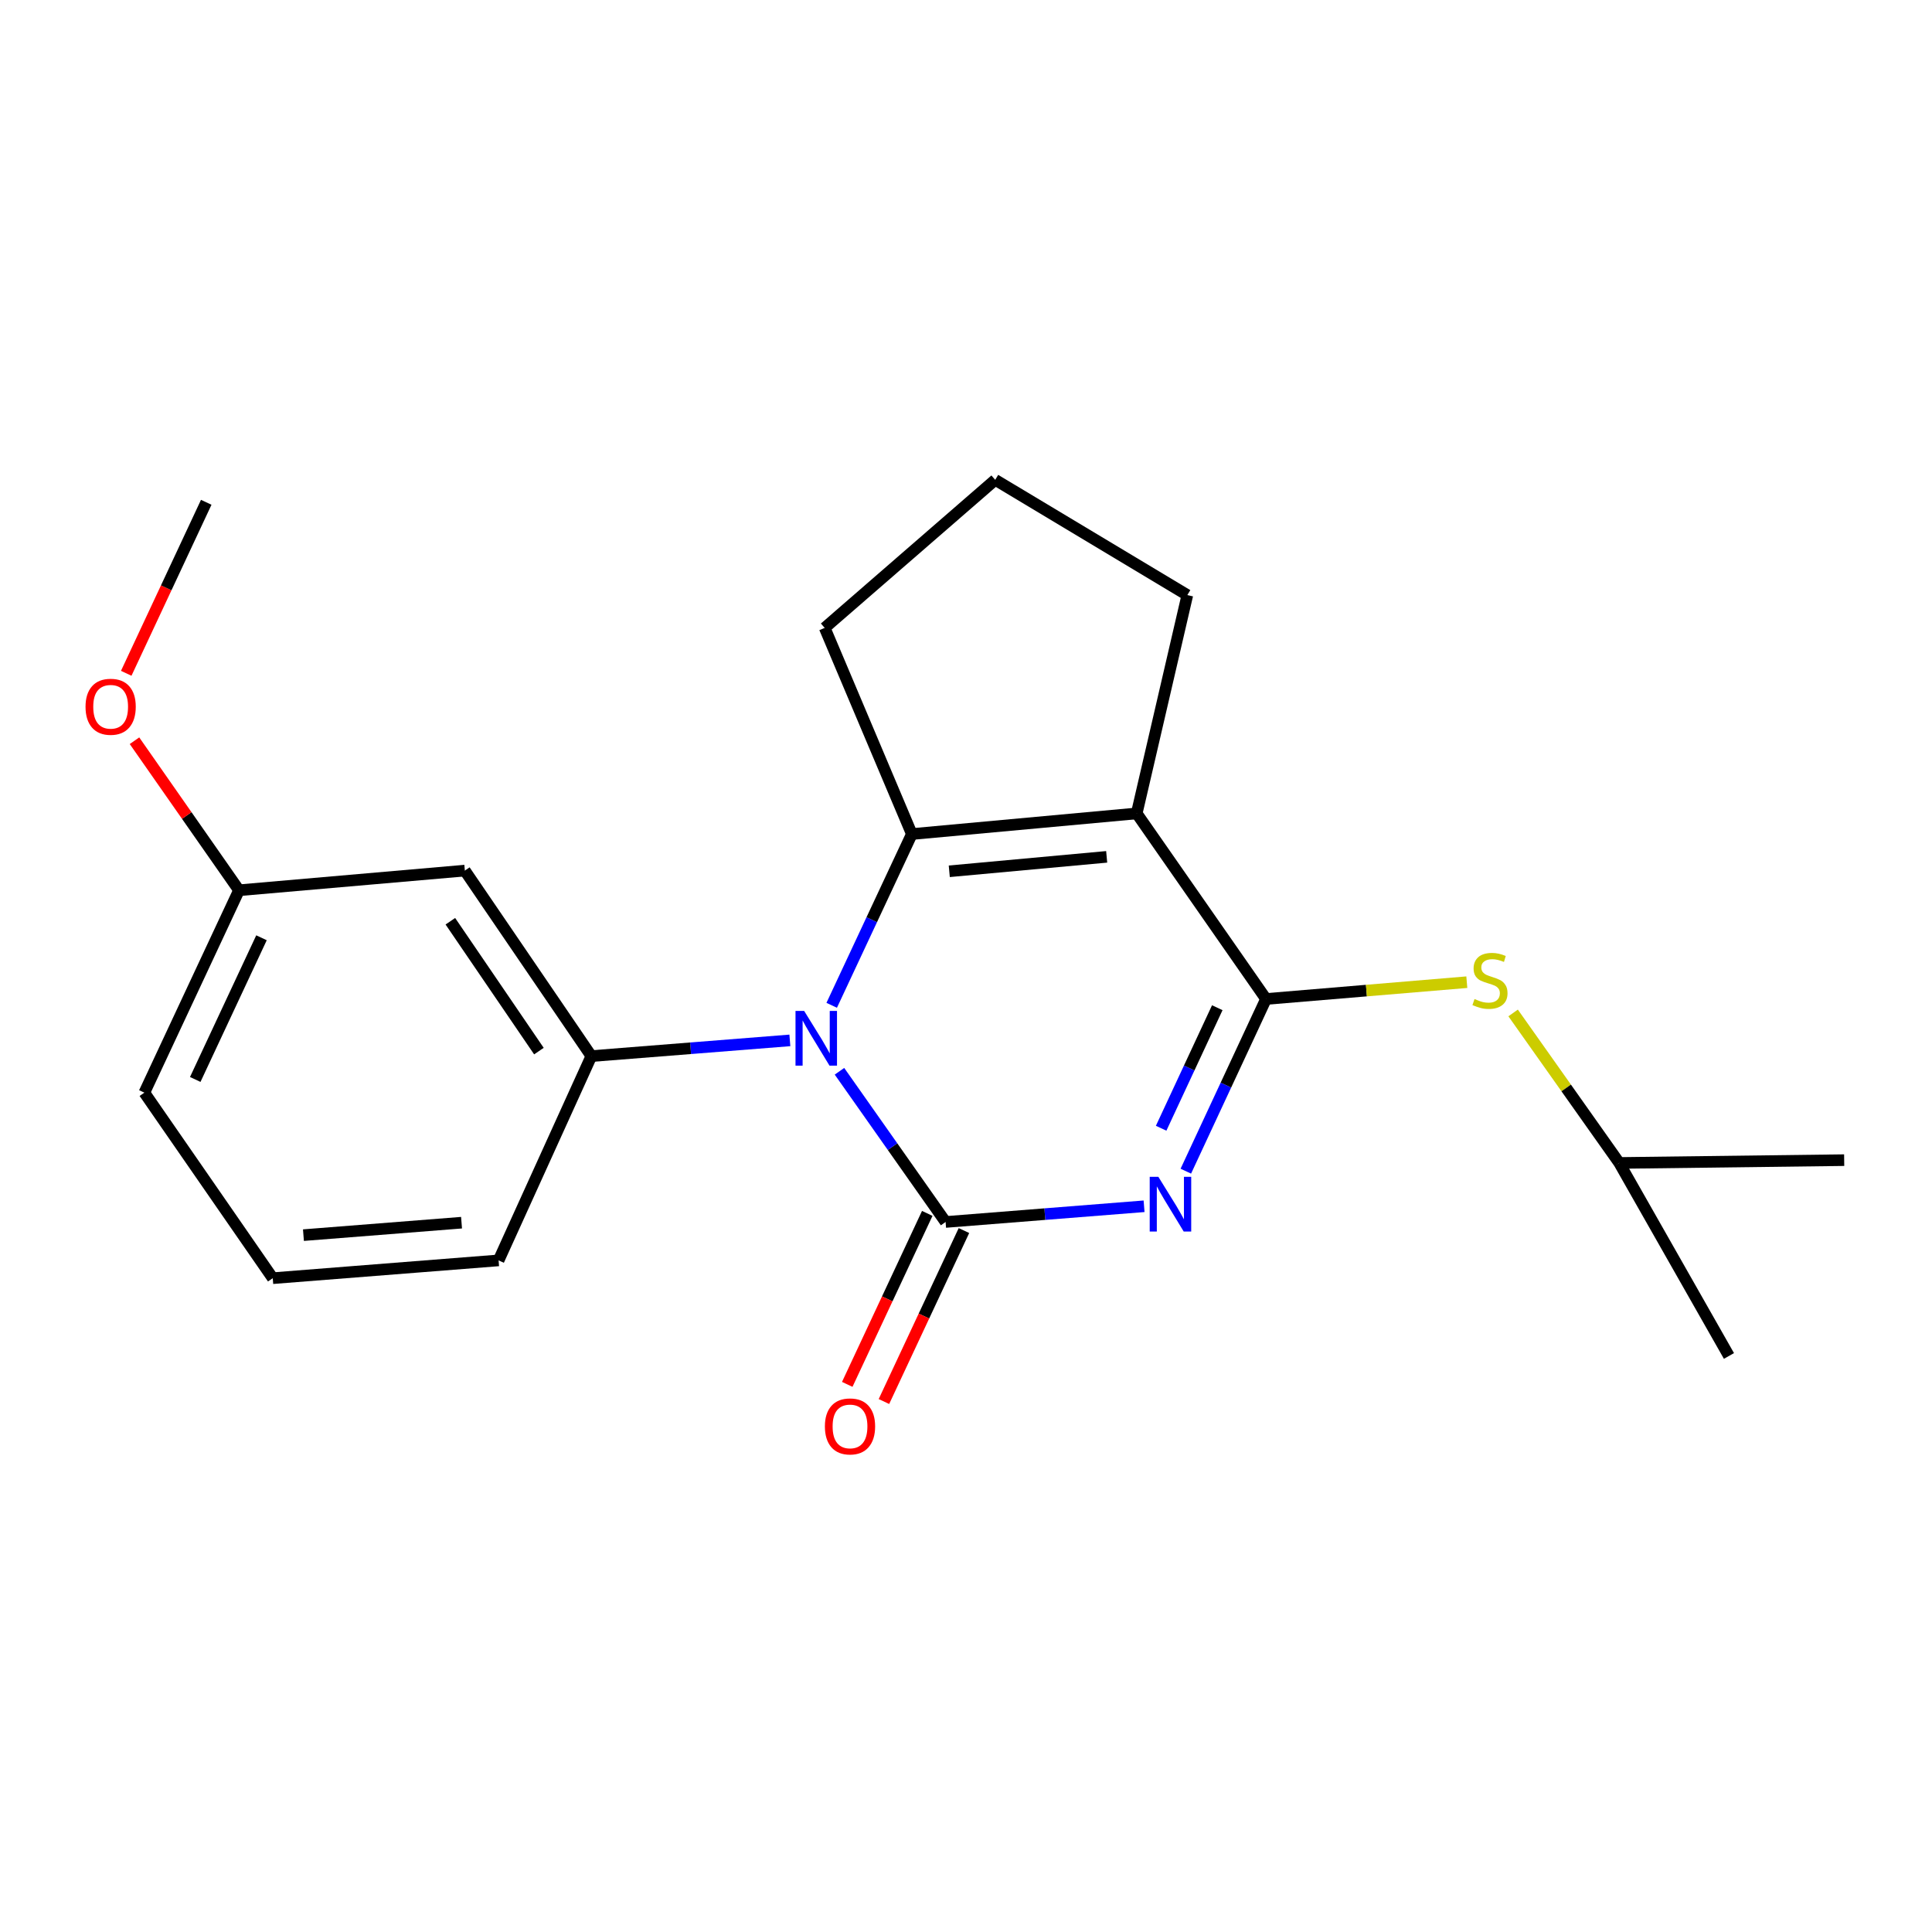 <?xml version='1.0' encoding='iso-8859-1'?>
<svg version='1.1' baseProfile='full'
              xmlns='http://www.w3.org/2000/svg'
                      xmlns:rdkit='http://www.rdkit.org/xml'
                      xmlns:xlink='http://www.w3.org/1999/xlink'
                  xml:space='preserve'
width='1000px' height='1000px' viewBox='0 0 1000 1000'>
<!-- END OF HEADER -->
<rect style='opacity:1.0;fill:#FFFFFF;stroke:none' width='1000' height='1000' x='0' y='0'> </rect>
<path class='bond-0' d='M 592.168,624.364 L 540.804,628.43' style='fill:none;fill-rule:evenodd;stroke:#0000FF;stroke-width:6px;stroke-linecap:butt;stroke-linejoin:miter;stroke-opacity:1' />
<path class='bond-0' d='M 540.804,628.43 L 489.439,632.495' style='fill:none;fill-rule:evenodd;stroke:#000000;stroke-width:6px;stroke-linecap:butt;stroke-linejoin:miter;stroke-opacity:1' />
<path class='bond-2' d='M 613.785,606.194 L 634.538,561.634' style='fill:none;fill-rule:evenodd;stroke:#0000FF;stroke-width:6px;stroke-linecap:butt;stroke-linejoin:miter;stroke-opacity:1' />
<path class='bond-2' d='M 634.538,561.634 L 655.291,517.075' style='fill:none;fill-rule:evenodd;stroke:#000000;stroke-width:6px;stroke-linecap:butt;stroke-linejoin:miter;stroke-opacity:1' />
<path class='bond-2' d='M 601.007,583.975 L 615.534,552.783' style='fill:none;fill-rule:evenodd;stroke:#0000FF;stroke-width:6px;stroke-linecap:butt;stroke-linejoin:miter;stroke-opacity:1' />
<path class='bond-2' d='M 615.534,552.783 L 630.061,521.592' style='fill:none;fill-rule:evenodd;stroke:#000000;stroke-width:6px;stroke-linecap:butt;stroke-linejoin:miter;stroke-opacity:1' />
<path class='bond-1' d='M 489.439,632.495 L 461.975,593.492' style='fill:none;fill-rule:evenodd;stroke:#000000;stroke-width:6px;stroke-linecap:butt;stroke-linejoin:miter;stroke-opacity:1' />
<path class='bond-1' d='M 461.975,593.492 L 434.511,554.489' style='fill:none;fill-rule:evenodd;stroke:#0000FF;stroke-width:6px;stroke-linecap:butt;stroke-linejoin:miter;stroke-opacity:1' />
<path class='bond-8' d='M 479.945,628.053 L 459.241,672.299' style='fill:none;fill-rule:evenodd;stroke:#000000;stroke-width:6px;stroke-linecap:butt;stroke-linejoin:miter;stroke-opacity:1' />
<path class='bond-8' d='M 459.241,672.299 L 438.536,716.545' style='fill:none;fill-rule:evenodd;stroke:#FF0000;stroke-width:6px;stroke-linecap:butt;stroke-linejoin:miter;stroke-opacity:1' />
<path class='bond-8' d='M 498.934,636.938 L 478.229,681.184' style='fill:none;fill-rule:evenodd;stroke:#000000;stroke-width:6px;stroke-linecap:butt;stroke-linejoin:miter;stroke-opacity:1' />
<path class='bond-8' d='M 478.229,681.184 L 457.524,725.43' style='fill:none;fill-rule:evenodd;stroke:#FF0000;stroke-width:6px;stroke-linecap:butt;stroke-linejoin:miter;stroke-opacity:1' />
<path class='bond-5' d='M 408.834,538.504 L 357.458,542.575' style='fill:none;fill-rule:evenodd;stroke:#0000FF;stroke-width:6px;stroke-linecap:butt;stroke-linejoin:miter;stroke-opacity:1' />
<path class='bond-5' d='M 357.458,542.575 L 306.083,546.646' style='fill:none;fill-rule:evenodd;stroke:#000000;stroke-width:6px;stroke-linecap:butt;stroke-linejoin:miter;stroke-opacity:1' />
<path class='bond-21' d='M 430.486,520.344 L 451.227,476.024' style='fill:none;fill-rule:evenodd;stroke:#0000FF;stroke-width:6px;stroke-linecap:butt;stroke-linejoin:miter;stroke-opacity:1' />
<path class='bond-21' d='M 451.227,476.024 L 471.969,431.703' style='fill:none;fill-rule:evenodd;stroke:#000000;stroke-width:6px;stroke-linecap:butt;stroke-linejoin:miter;stroke-opacity:1' />
<path class='bond-3' d='M 655.291,517.075 L 588.356,421.023' style='fill:none;fill-rule:evenodd;stroke:#000000;stroke-width:6px;stroke-linecap:butt;stroke-linejoin:miter;stroke-opacity:1' />
<path class='bond-6' d='M 655.291,517.075 L 707.257,512.726' style='fill:none;fill-rule:evenodd;stroke:#000000;stroke-width:6px;stroke-linecap:butt;stroke-linejoin:miter;stroke-opacity:1' />
<path class='bond-6' d='M 707.257,512.726 L 759.224,508.376' style='fill:none;fill-rule:evenodd;stroke:#CCCC00;stroke-width:6px;stroke-linecap:butt;stroke-linejoin:miter;stroke-opacity:1' />
<path class='bond-4' d='M 588.356,421.023 L 471.969,431.703' style='fill:none;fill-rule:evenodd;stroke:#000000;stroke-width:6px;stroke-linecap:butt;stroke-linejoin:miter;stroke-opacity:1' />
<path class='bond-4' d='M 572.814,443.502 L 491.343,450.978' style='fill:none;fill-rule:evenodd;stroke:#000000;stroke-width:6px;stroke-linecap:butt;stroke-linejoin:miter;stroke-opacity:1' />
<path class='bond-9' d='M 588.356,421.023 L 614.562,308.014' style='fill:none;fill-rule:evenodd;stroke:#000000;stroke-width:6px;stroke-linecap:butt;stroke-linejoin:miter;stroke-opacity:1' />
<path class='bond-10' d='M 471.969,431.703 L 426.861,324.995' style='fill:none;fill-rule:evenodd;stroke:#000000;stroke-width:6px;stroke-linecap:butt;stroke-linejoin:miter;stroke-opacity:1' />
<path class='bond-7' d='M 306.083,546.646 L 240.604,450.618' style='fill:none;fill-rule:evenodd;stroke:#000000;stroke-width:6px;stroke-linecap:butt;stroke-linejoin:miter;stroke-opacity:1' />
<path class='bond-7' d='M 278.94,544.053 L 233.105,476.833' style='fill:none;fill-rule:evenodd;stroke:#000000;stroke-width:6px;stroke-linecap:butt;stroke-linejoin:miter;stroke-opacity:1' />
<path class='bond-12' d='M 306.083,546.646 L 258.074,652.377' style='fill:none;fill-rule:evenodd;stroke:#000000;stroke-width:6px;stroke-linecap:butt;stroke-linejoin:miter;stroke-opacity:1' />
<path class='bond-13' d='M 783.189,524.298 L 810.662,563.122' style='fill:none;fill-rule:evenodd;stroke:#CCCC00;stroke-width:6px;stroke-linecap:butt;stroke-linejoin:miter;stroke-opacity:1' />
<path class='bond-13' d='M 810.662,563.122 L 838.135,601.946' style='fill:none;fill-rule:evenodd;stroke:#000000;stroke-width:6px;stroke-linecap:butt;stroke-linejoin:miter;stroke-opacity:1' />
<path class='bond-11' d='M 240.604,450.618 L 123.704,460.797' style='fill:none;fill-rule:evenodd;stroke:#000000;stroke-width:6px;stroke-linecap:butt;stroke-linejoin:miter;stroke-opacity:1' />
<path class='bond-15' d='M 614.562,308.014 L 515.121,248.358' style='fill:none;fill-rule:evenodd;stroke:#000000;stroke-width:6px;stroke-linecap:butt;stroke-linejoin:miter;stroke-opacity:1' />
<path class='bond-22' d='M 426.861,324.995 L 515.121,248.358' style='fill:none;fill-rule:evenodd;stroke:#000000;stroke-width:6px;stroke-linecap:butt;stroke-linejoin:miter;stroke-opacity:1' />
<path class='bond-14' d='M 123.704,460.797 L 96.658,422.096' style='fill:none;fill-rule:evenodd;stroke:#000000;stroke-width:6px;stroke-linecap:butt;stroke-linejoin:miter;stroke-opacity:1' />
<path class='bond-14' d='M 96.658,422.096 L 69.612,383.395' style='fill:none;fill-rule:evenodd;stroke:#FF0000;stroke-width:6px;stroke-linecap:butt;stroke-linejoin:miter;stroke-opacity:1' />
<path class='bond-23' d='M 123.704,460.797 L 74.718,565.561' style='fill:none;fill-rule:evenodd;stroke:#000000;stroke-width:6px;stroke-linecap:butt;stroke-linejoin:miter;stroke-opacity:1' />
<path class='bond-23' d='M 135.347,485.392 L 101.057,558.726' style='fill:none;fill-rule:evenodd;stroke:#000000;stroke-width:6px;stroke-linecap:butt;stroke-linejoin:miter;stroke-opacity:1' />
<path class='bond-16' d='M 258.074,652.377 L 141.175,661.589' style='fill:none;fill-rule:evenodd;stroke:#000000;stroke-width:6px;stroke-linecap:butt;stroke-linejoin:miter;stroke-opacity:1' />
<path class='bond-16' d='M 238.892,632.859 L 157.063,639.308' style='fill:none;fill-rule:evenodd;stroke:#000000;stroke-width:6px;stroke-linecap:butt;stroke-linejoin:miter;stroke-opacity:1' />
<path class='bond-19' d='M 838.135,601.946 L 894.902,701.841' style='fill:none;fill-rule:evenodd;stroke:#000000;stroke-width:6px;stroke-linecap:butt;stroke-linejoin:miter;stroke-opacity:1' />
<path class='bond-20' d='M 838.135,601.946 L 954.545,600.49' style='fill:none;fill-rule:evenodd;stroke:#000000;stroke-width:6px;stroke-linecap:butt;stroke-linejoin:miter;stroke-opacity:1' />
<path class='bond-18' d='M 65.337,348.497 L 86.042,304.245' style='fill:none;fill-rule:evenodd;stroke:#FF0000;stroke-width:6px;stroke-linecap:butt;stroke-linejoin:miter;stroke-opacity:1' />
<path class='bond-18' d='M 86.042,304.245 L 106.747,259.994' style='fill:none;fill-rule:evenodd;stroke:#000000;stroke-width:6px;stroke-linecap:butt;stroke-linejoin:miter;stroke-opacity:1' />
<path class='bond-17' d='M 141.175,661.589 L 74.718,565.561' style='fill:none;fill-rule:evenodd;stroke:#000000;stroke-width:6px;stroke-linecap:butt;stroke-linejoin:miter;stroke-opacity:1' />
<path  class='atom-0' d='M 599.567 609.123
L 608.847 624.123
Q 609.767 625.603, 611.247 628.283
Q 612.727 630.963, 612.807 631.123
L 612.807 609.123
L 616.567 609.123
L 616.567 637.443
L 612.687 637.443
L 602.727 621.043
Q 601.567 619.123, 600.327 616.923
Q 599.127 614.723, 598.767 614.043
L 598.767 637.443
L 595.087 637.443
L 595.087 609.123
L 599.567 609.123
' fill='#0000FF'/>
<path  class='atom-2' d='M 416.233 523.262
L 425.513 538.262
Q 426.433 539.742, 427.913 542.422
Q 429.393 545.102, 429.473 545.262
L 429.473 523.262
L 433.233 523.262
L 433.233 551.582
L 429.353 551.582
L 419.393 535.182
Q 418.233 533.262, 416.993 531.062
Q 415.793 528.862, 415.433 528.182
L 415.433 551.582
L 411.753 551.582
L 411.753 523.262
L 416.233 523.262
' fill='#0000FF'/>
<path  class='atom-7' d='M 763.212 517.093
Q 763.532 517.213, 764.852 517.773
Q 766.172 518.333, 767.612 518.693
Q 769.092 519.013, 770.532 519.013
Q 773.212 519.013, 774.772 517.733
Q 776.332 516.413, 776.332 514.133
Q 776.332 512.573, 775.532 511.613
Q 774.772 510.653, 773.572 510.133
Q 772.372 509.613, 770.372 509.013
Q 767.852 508.253, 766.332 507.533
Q 764.852 506.813, 763.772 505.293
Q 762.732 503.773, 762.732 501.213
Q 762.732 497.653, 765.132 495.453
Q 767.572 493.253, 772.372 493.253
Q 775.652 493.253, 779.372 494.813
L 778.452 497.893
Q 775.052 496.493, 772.492 496.493
Q 769.732 496.493, 768.212 497.653
Q 766.692 498.773, 766.732 500.733
Q 766.732 502.253, 767.492 503.173
Q 768.292 504.093, 769.412 504.613
Q 770.572 505.133, 772.492 505.733
Q 775.052 506.533, 776.572 507.333
Q 778.092 508.133, 779.172 509.773
Q 780.292 511.373, 780.292 514.133
Q 780.292 518.053, 777.652 520.173
Q 775.052 522.253, 770.692 522.253
Q 768.172 522.253, 766.252 521.693
Q 764.372 521.173, 762.132 520.253
L 763.212 517.093
' fill='#CCCC00'/>
<path  class='atom-9' d='M 426.964 738.306
Q 426.964 731.506, 430.324 727.706
Q 433.684 723.906, 439.964 723.906
Q 446.244 723.906, 449.604 727.706
Q 452.964 731.506, 452.964 738.306
Q 452.964 745.186, 449.564 749.106
Q 446.164 752.986, 439.964 752.986
Q 433.724 752.986, 430.324 749.106
Q 426.964 745.226, 426.964 738.306
M 439.964 749.786
Q 444.284 749.786, 446.604 746.906
Q 448.964 743.986, 448.964 738.306
Q 448.964 732.746, 446.604 729.946
Q 444.284 727.106, 439.964 727.106
Q 435.644 727.106, 433.284 729.906
Q 430.964 732.706, 430.964 738.306
Q 430.964 744.026, 433.284 746.906
Q 435.644 749.786, 439.964 749.786
' fill='#FF0000'/>
<path  class='atom-15' d='M 44.271 365.816
Q 44.271 359.016, 47.631 355.216
Q 50.991 351.416, 57.271 351.416
Q 63.551 351.416, 66.911 355.216
Q 70.271 359.016, 70.271 365.816
Q 70.271 372.696, 66.871 376.616
Q 63.471 380.496, 57.271 380.496
Q 51.031 380.496, 47.631 376.616
Q 44.271 372.736, 44.271 365.816
M 57.271 377.296
Q 61.591 377.296, 63.911 374.416
Q 66.271 371.496, 66.271 365.816
Q 66.271 360.256, 63.911 357.456
Q 61.591 354.616, 57.271 354.616
Q 52.951 354.616, 50.591 357.416
Q 48.271 360.216, 48.271 365.816
Q 48.271 371.536, 50.591 374.416
Q 52.951 377.296, 57.271 377.296
' fill='#FF0000'/>
</svg>
